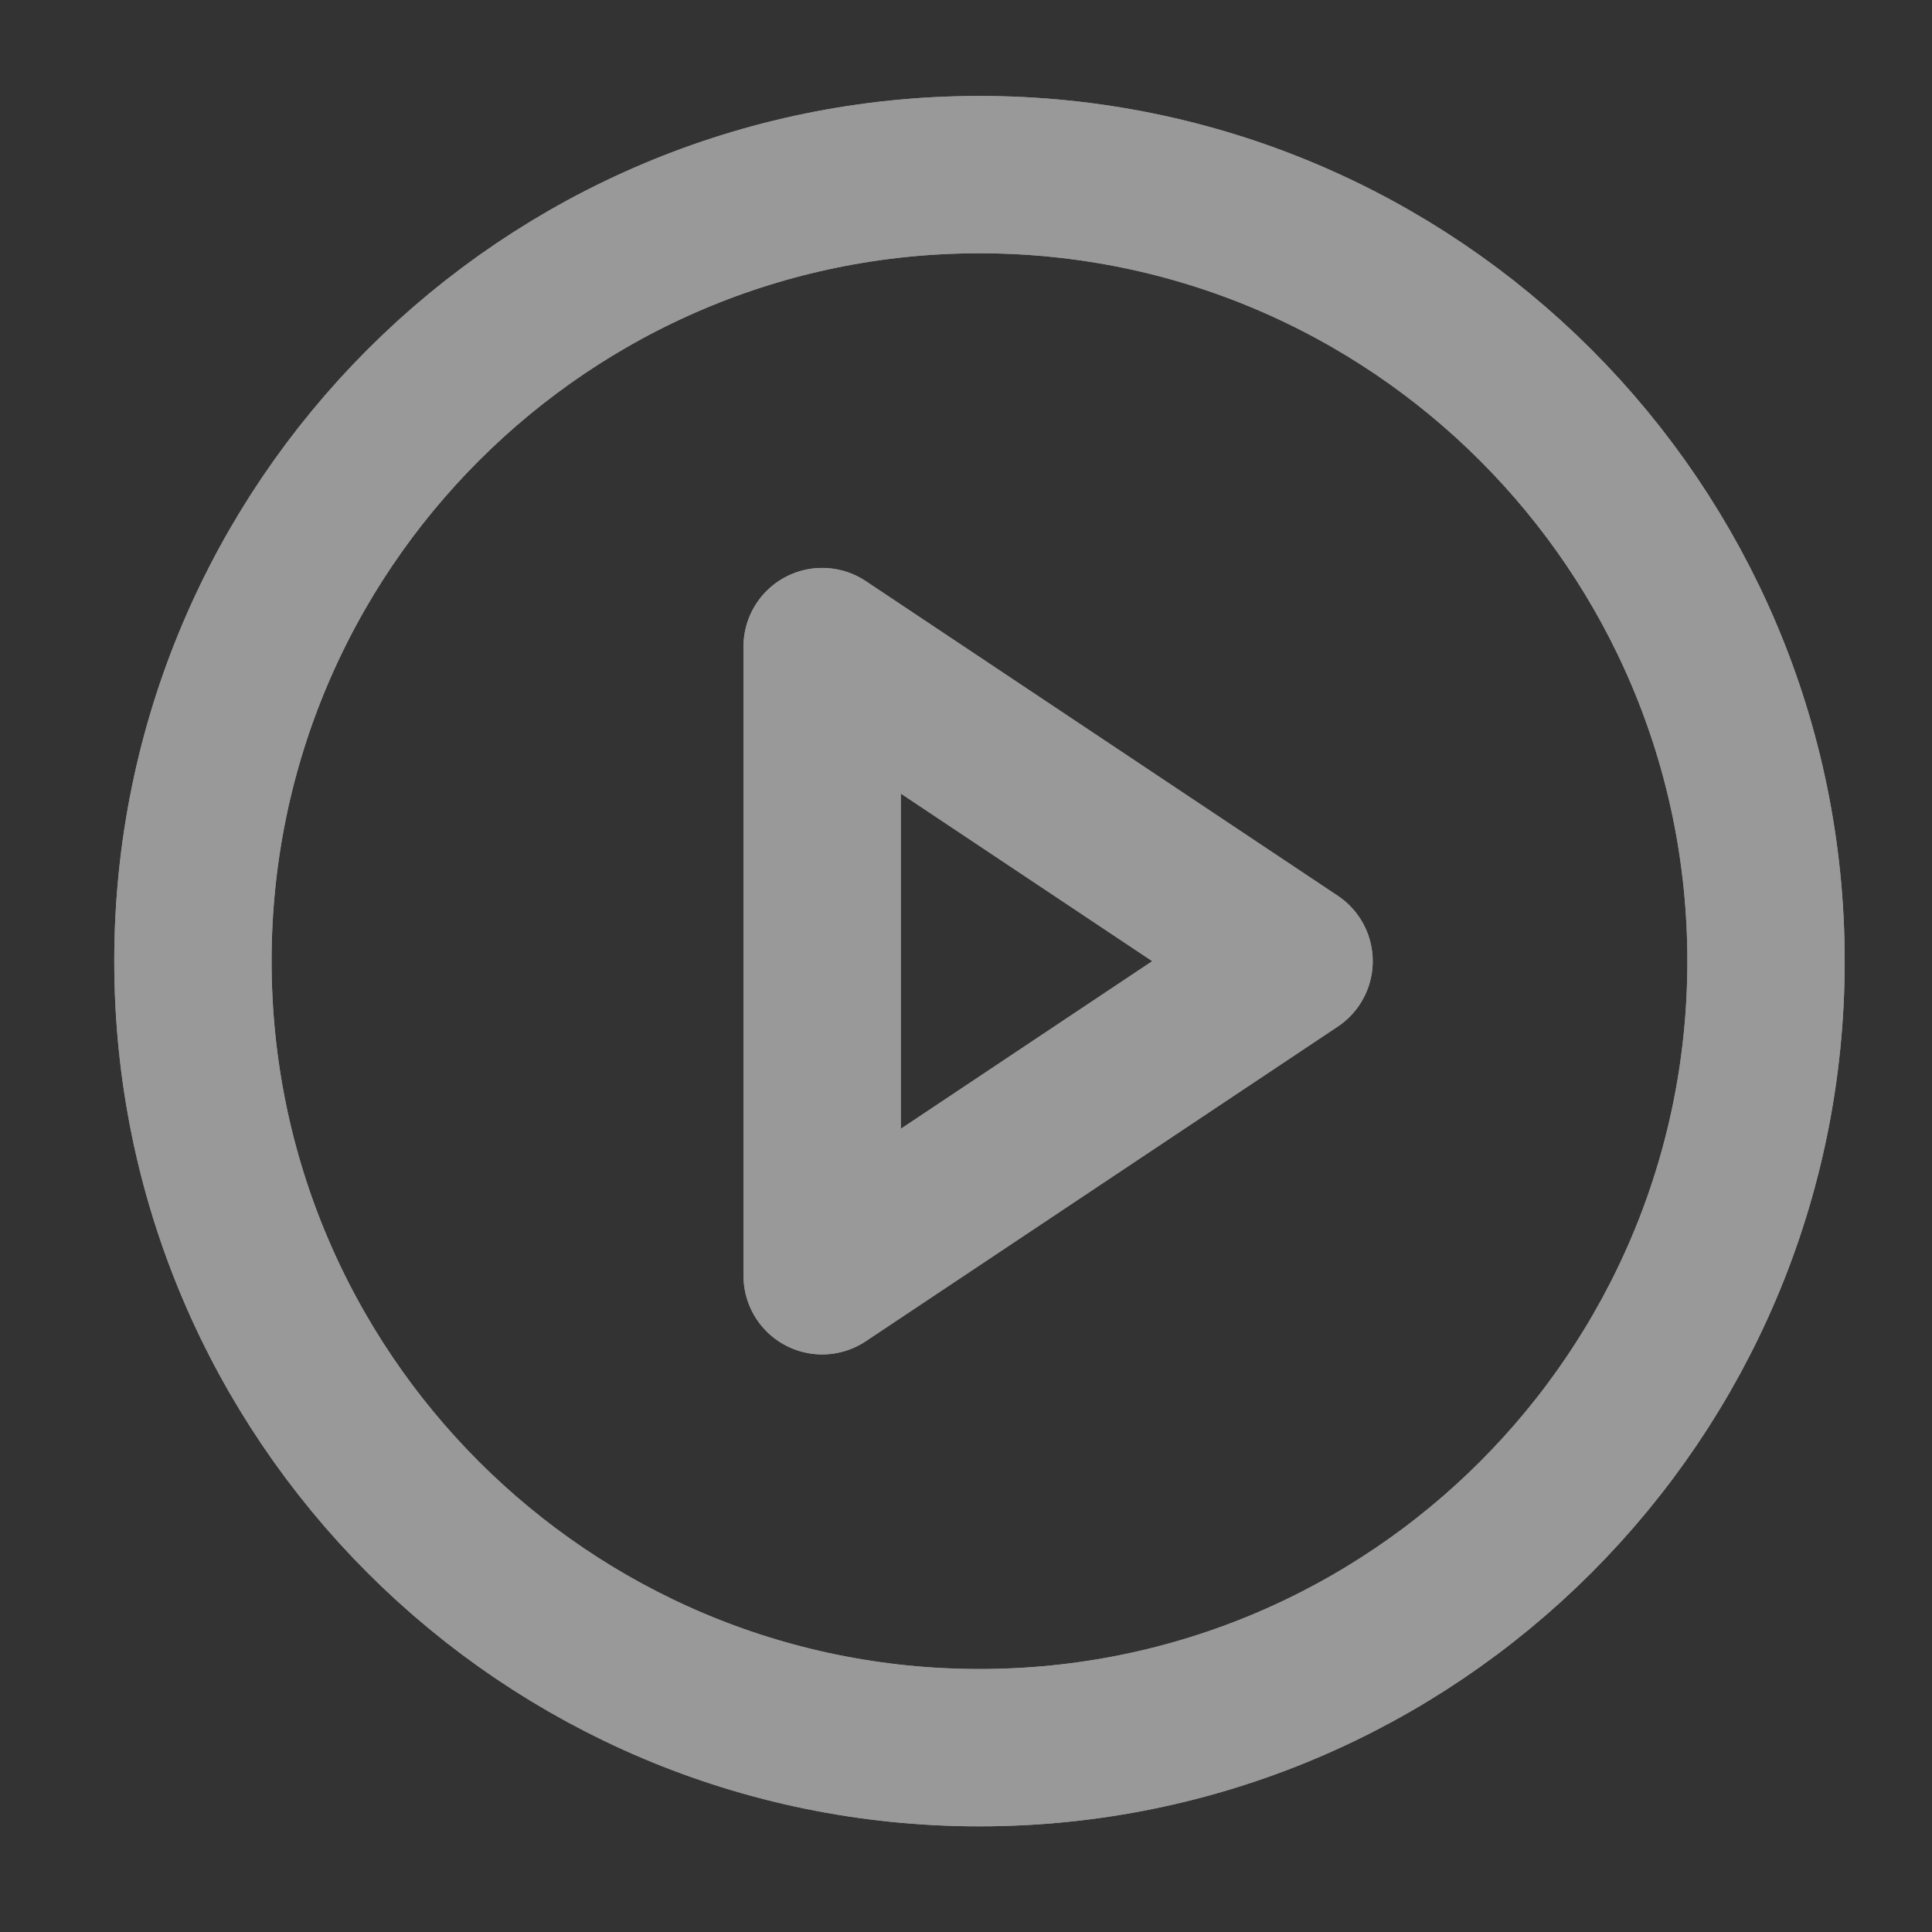 <svg width="42" height="42" viewBox="0 0 42 42" fill="none" xmlns="http://www.w3.org/2000/svg">
<rect x="0" y="0" width="42" height="42" fill="#333333" stroke="none"/>
<g opacity="0.5">
<path d="M21.293 37.993C30.736 37.993 38.392 30.338 38.392 20.895C38.392 11.452 30.736 3.796 21.293 3.796C11.85 3.796 4.194 11.452 4.194 20.895C4.194 30.338 11.85 37.993 21.293 37.993Z" stroke="white" stroke-width="3.42" stroke-linecap="round" stroke-linejoin="round"/>
<path d="M21.293 37.993C30.736 37.993 38.392 30.338 38.392 20.895C38.392 11.452 30.736 3.796 21.293 3.796C11.85 3.796 4.194 11.452 4.194 20.895C4.194 30.338 11.85 37.993 21.293 37.993Z" stroke="white" stroke-width="3.42" stroke-linecap="round" stroke-linejoin="round"/>
<path d="M17.873 14.056L28.132 20.895L17.873 27.734V14.056Z" stroke="white" stroke-width="3.42" stroke-linecap="round" stroke-linejoin="round"/>
<path d="M17.873 14.056L28.132 20.895L17.873 27.734V14.056Z" stroke="white" stroke-width="3.42" stroke-linecap="round" stroke-linejoin="round"/>
</g>
</svg>
